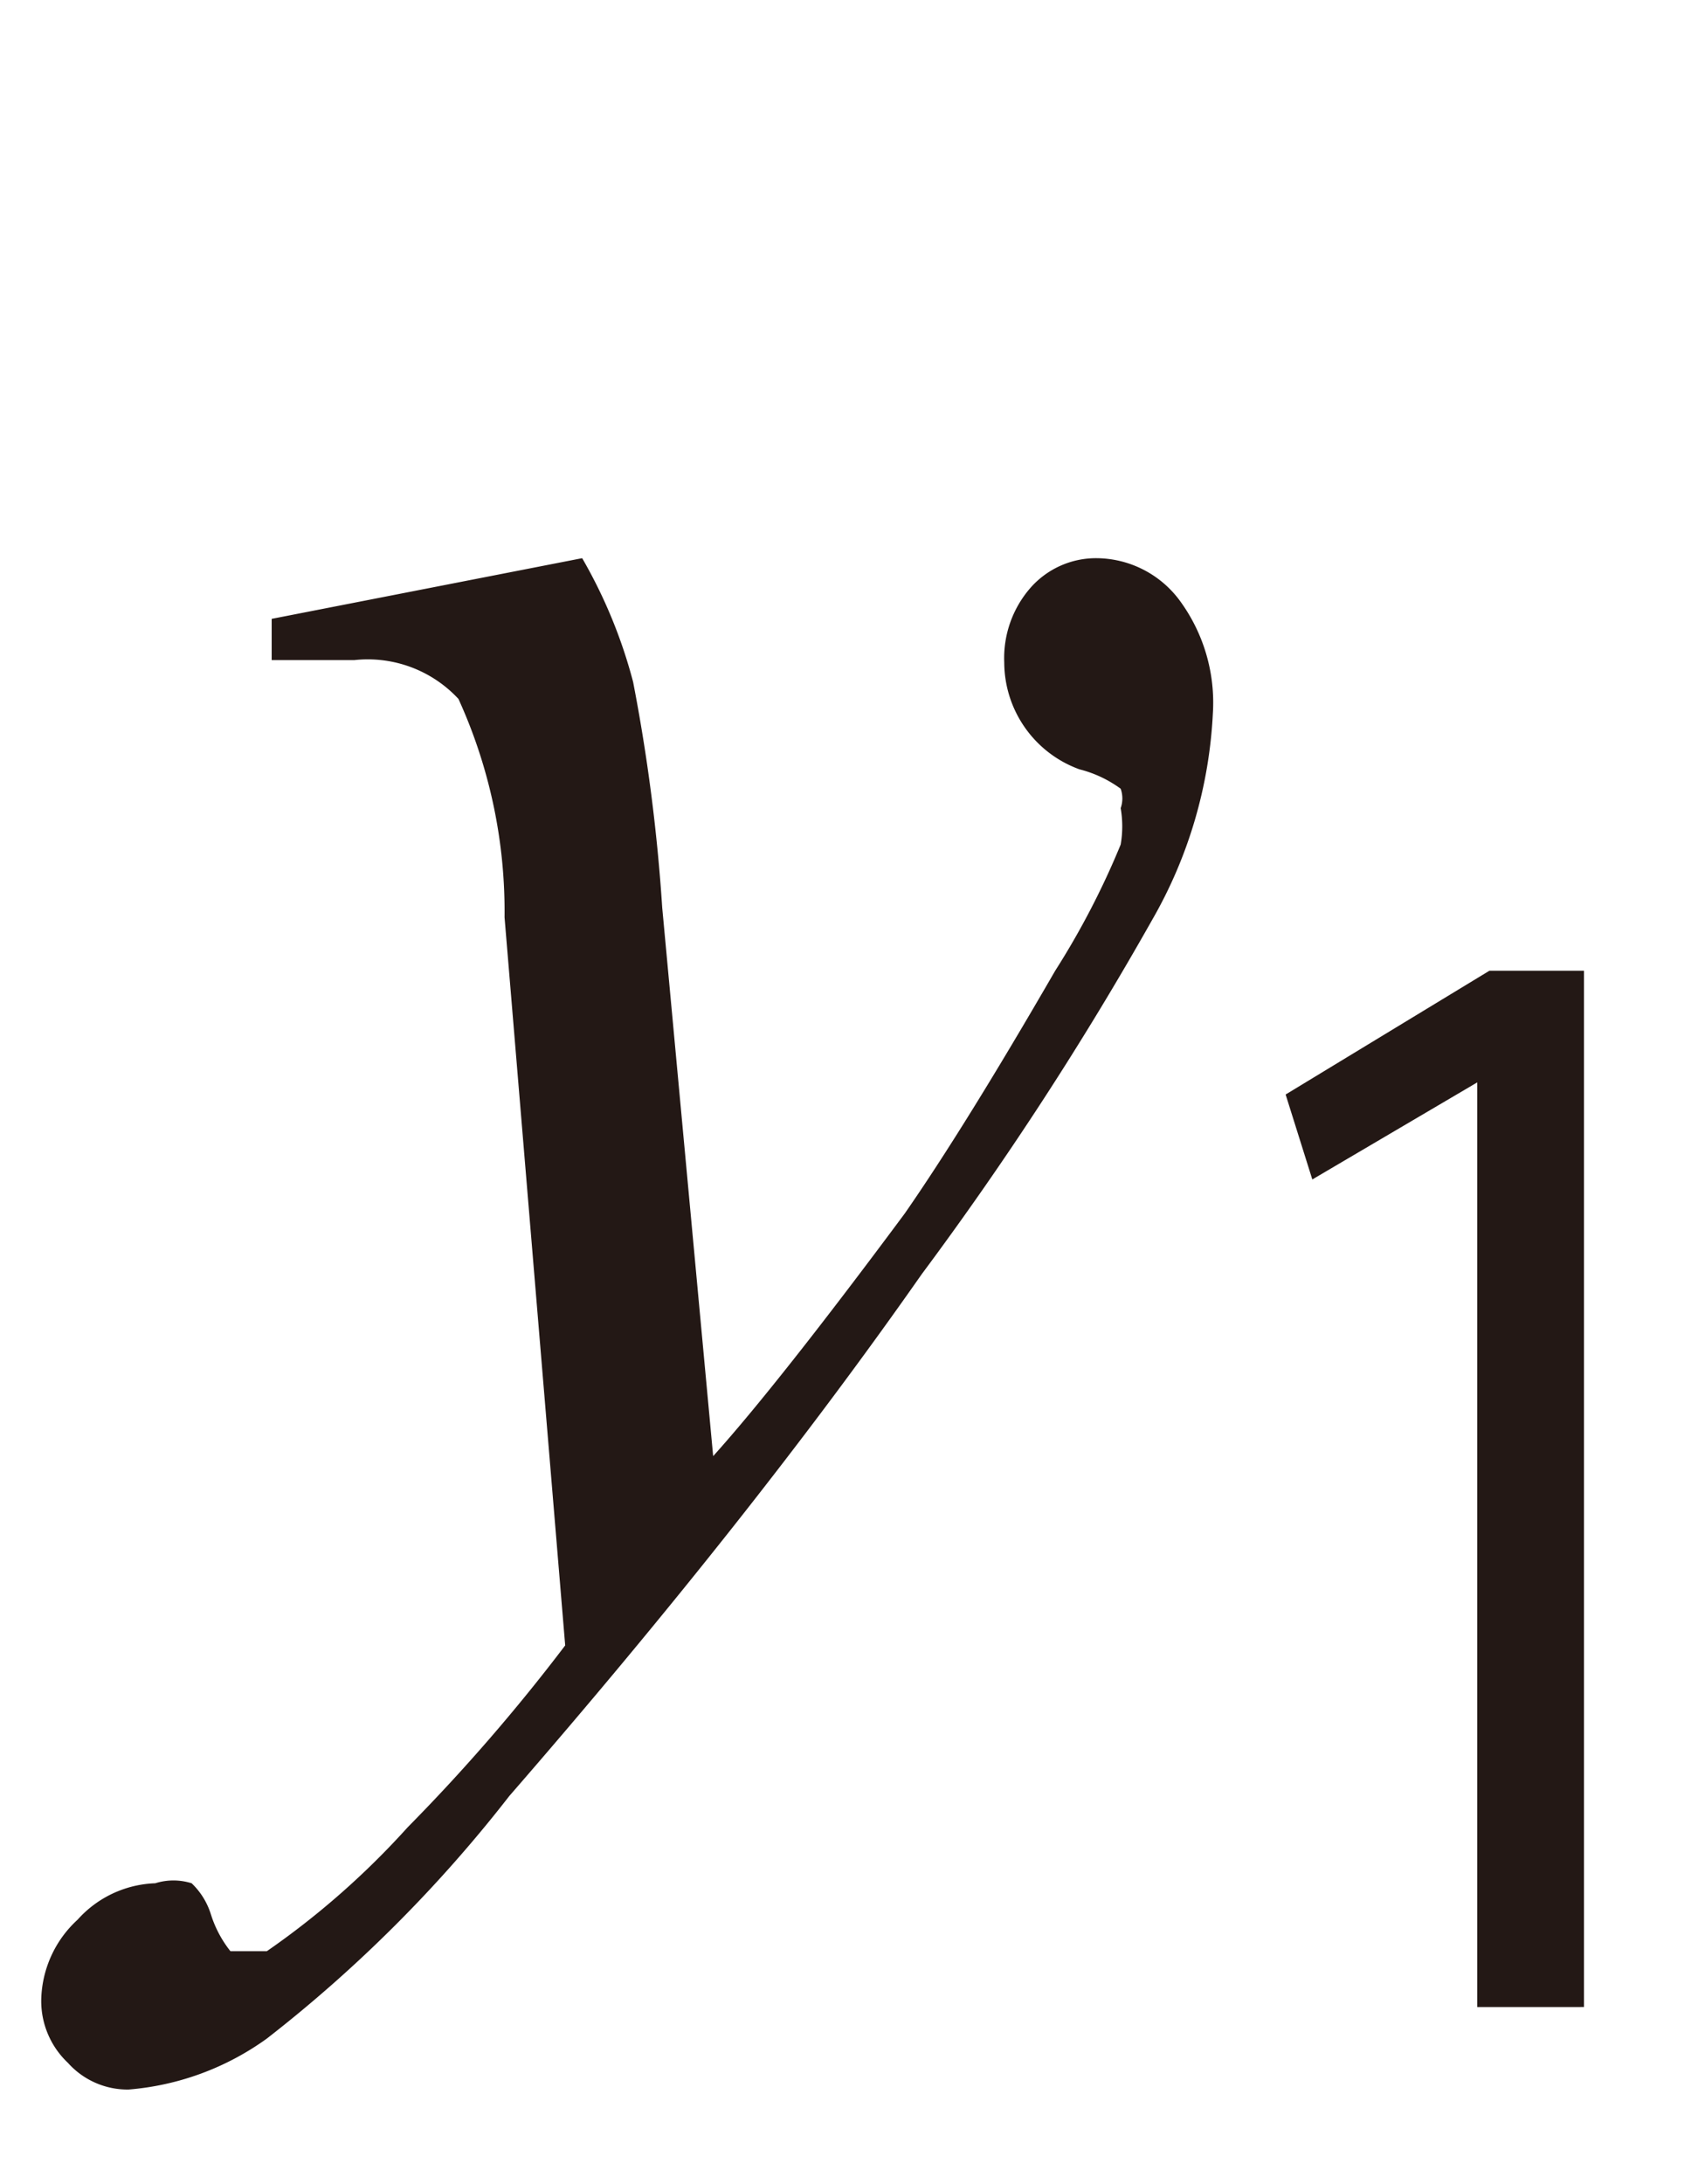 <svg id="レイヤー_1" data-name="レイヤー 1" xmlns="http://www.w3.org/2000/svg" viewBox="0 0 7 9"><defs><style>.cls-1{fill:#231815}</style></defs><title>tx12</title><path class="cls-1" d="M2.4 2.3a2.06 2.06 0 0 1 .21.51 7.42 7.42 0 0 1 .12.93L2.94 6q.27-.3.79-1 .25-.36.62-1a3.3 3.3 0 0 0 .27-.52.44.44 0 0 0 0-.15.12.12 0 0 0 0-.08.49.49 0 0 0-.17-.08.47.47 0 0 1-.31-.44.44.44 0 0 1 .11-.31.36.36 0 0 1 .27-.12.43.43 0 0 1 .34.17.71.71 0 0 1 .14.47 1.89 1.89 0 0 1-.25.85 13.81 13.81 0 0 1-.95 1.46q-.7 1-1.7 2.15a5.69 5.69 0 0 1-1 1 1.13 1.13 0 0 1-.57.21.33.33 0 0 1-.25-.11.35.35 0 0 1-.11-.26.46.46 0 0 1 .15-.33.45.45 0 0 1 .32-.15.25.25 0 0 1 .15 0 .3.3 0 0 1 .08.13.47.47 0 0 0 .08.15h.15a3.34 3.34 0 0 0 .58-.51 7.66 7.66 0 0 0 .65-.75l-.25-3a2.11 2.11 0 0 0-.19-.9.51.51 0 0 0-.43-.16h-.34v-.17zm3.69 5.97V4.46l-.68.4-.11-.35.84-.51h.39v4.27z"/></svg>